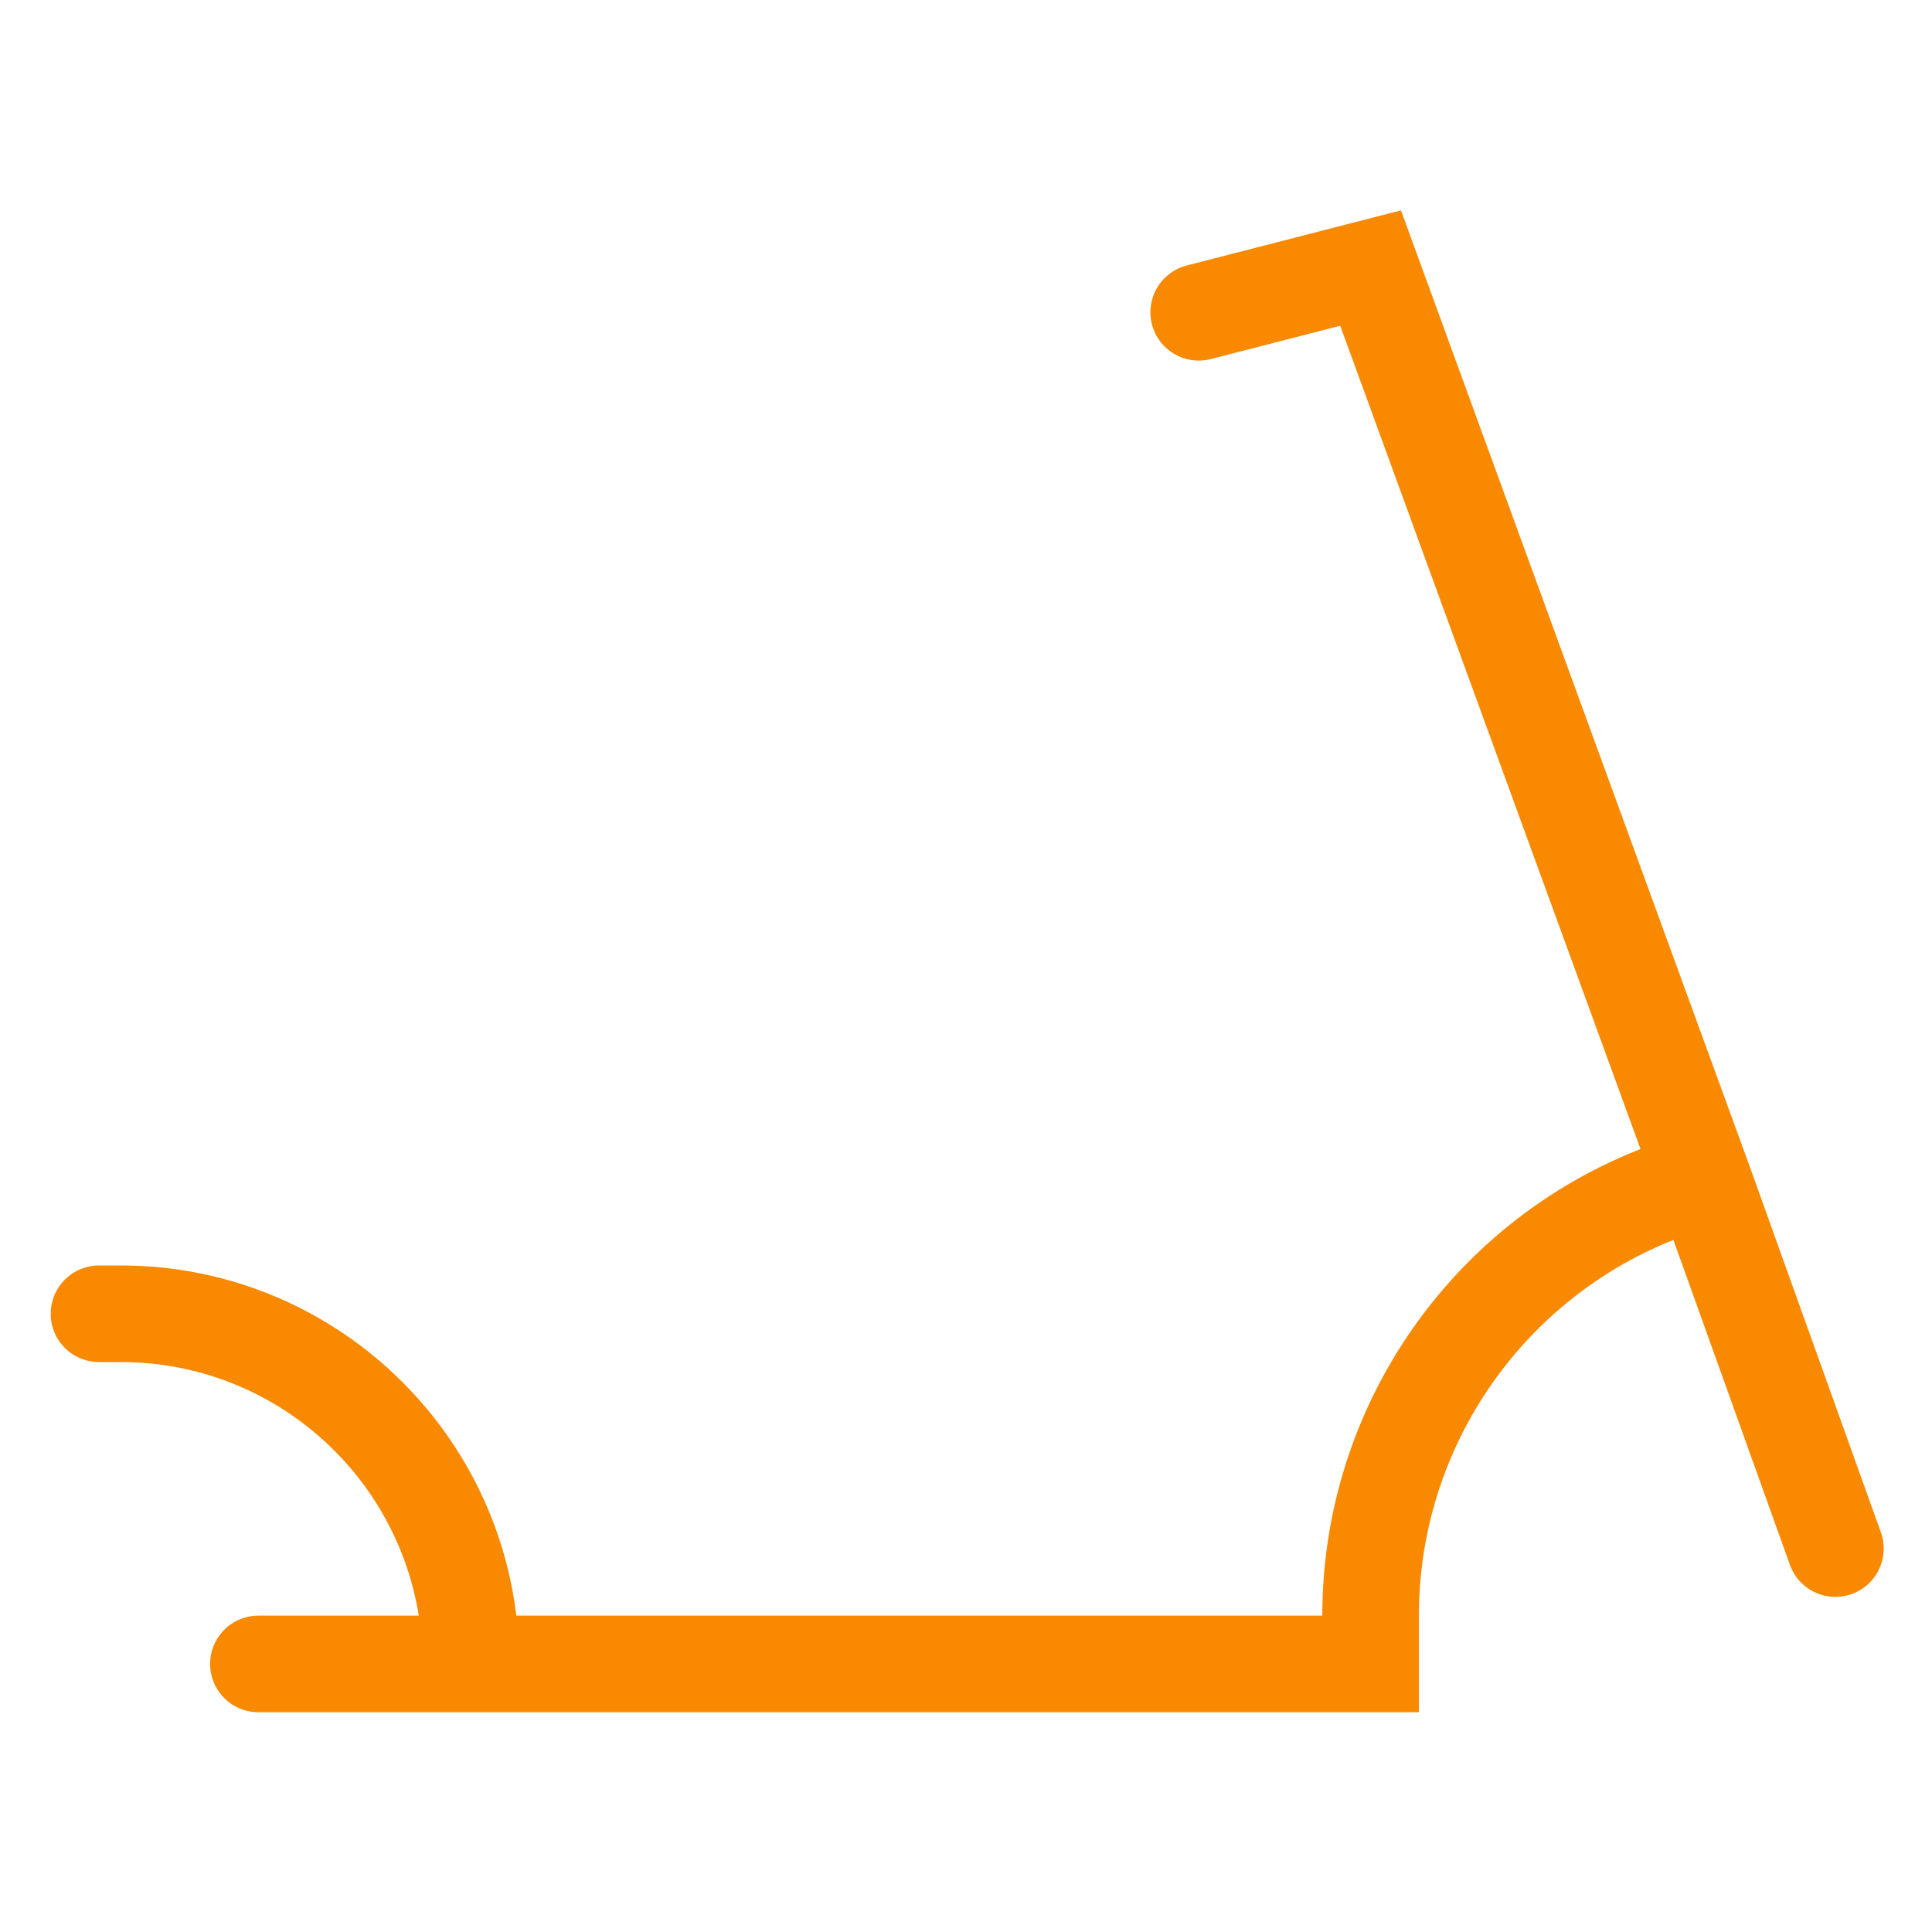 <svg width="800" height="800" viewBox="0 0 800 800" fill="none" xmlns="http://www.w3.org/2000/svg">
<path d="M195 689H567.539V668.979C567.539 584.644 623.848 510.688 705.143 488.25V488.25M195 689V689C195 608.919 130.082 544 50.001 544H41M195 689H107.001M496.365 129.312L567.539 111L705.143 488.25M705.143 488.25L759.999 641.226" stroke="#F88900" stroke-width="40" stroke-linecap="round"/>
</svg>
